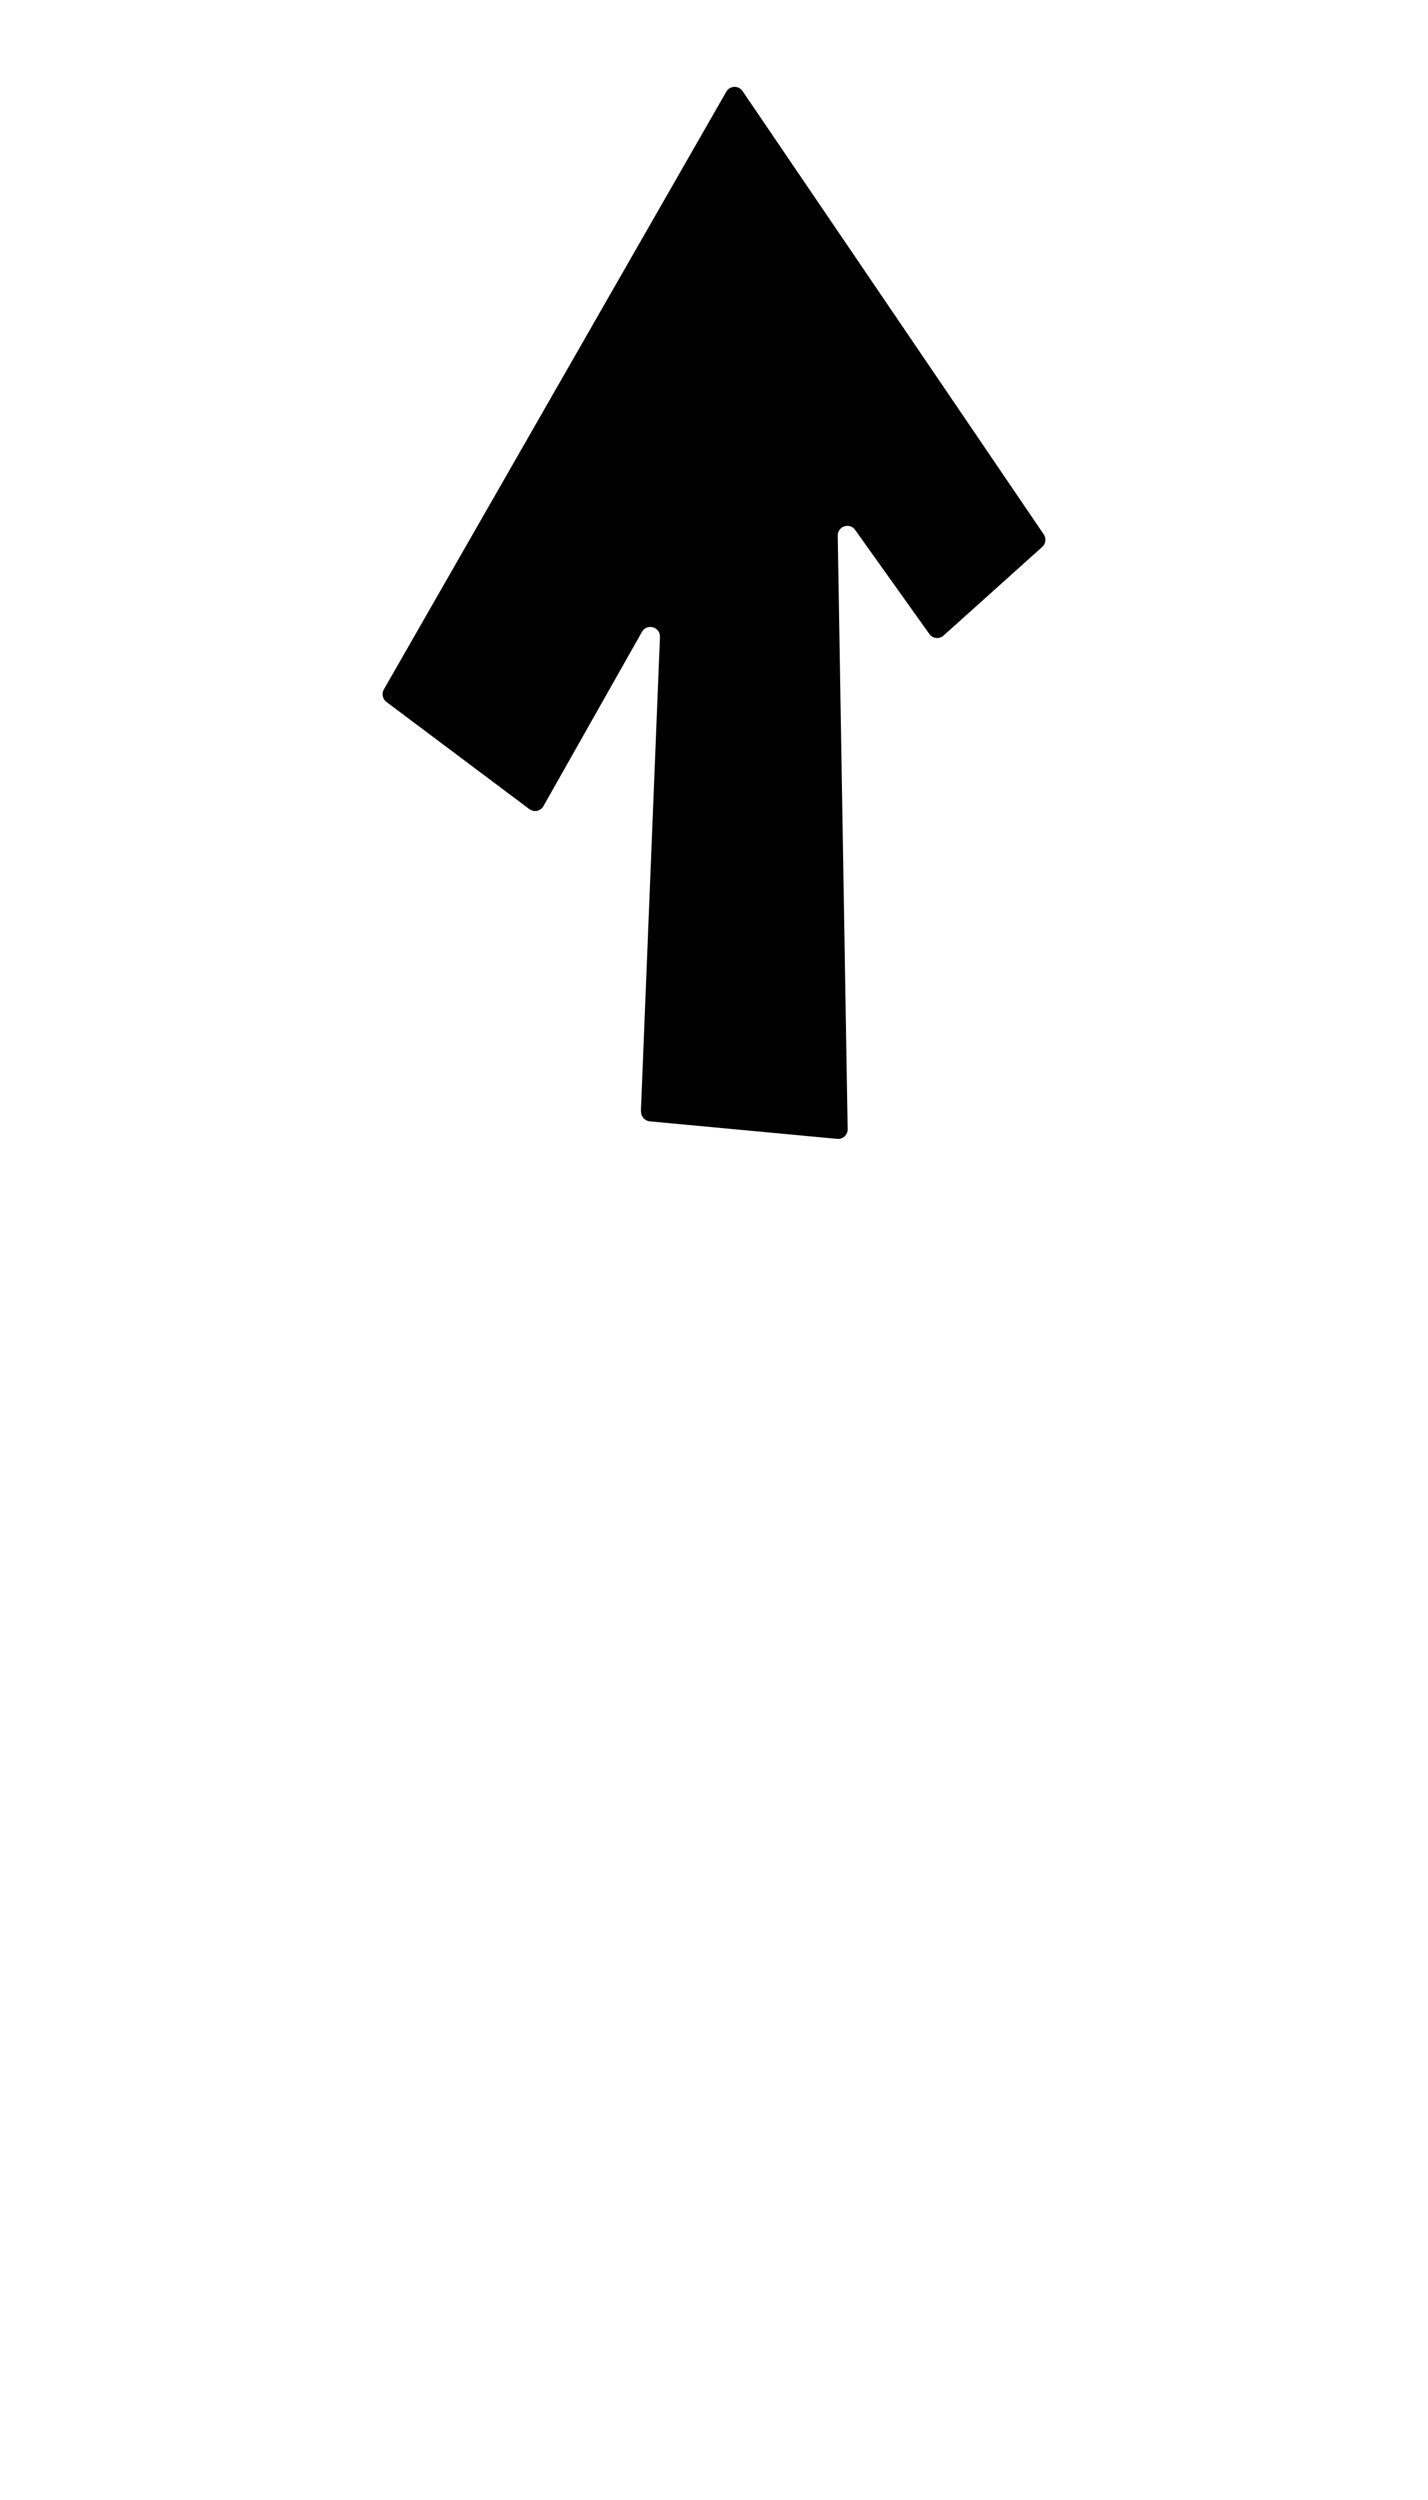<?xml version="1.0" encoding="UTF-8"?><svg id="Reps" xmlns="http://www.w3.org/2000/svg" viewBox="0 0 200 350"><path d="m89.76,155.6l2.67-66.42c.06-1.41-1.82-1.95-2.52-.72l-13.8,24.4c-.4.71-1.33.9-1.98.41l-20.01-15c-.54-.41-.7-1.16-.36-1.75L101.72,12.84c.49-.86,1.72-.91,2.28-.09l42.18,62.06c.38.56.29,1.31-.21,1.76l-13.82,12.41c-.6.54-1.53.43-1.99-.22l-10.39-14.57c-.77-1.08-2.46-.52-2.44.8l1.39,83.09c.01.8-.67,1.44-1.47,1.36l-26.24-2.45c-.71-.07-1.25-.68-1.22-1.39Z"/></svg>